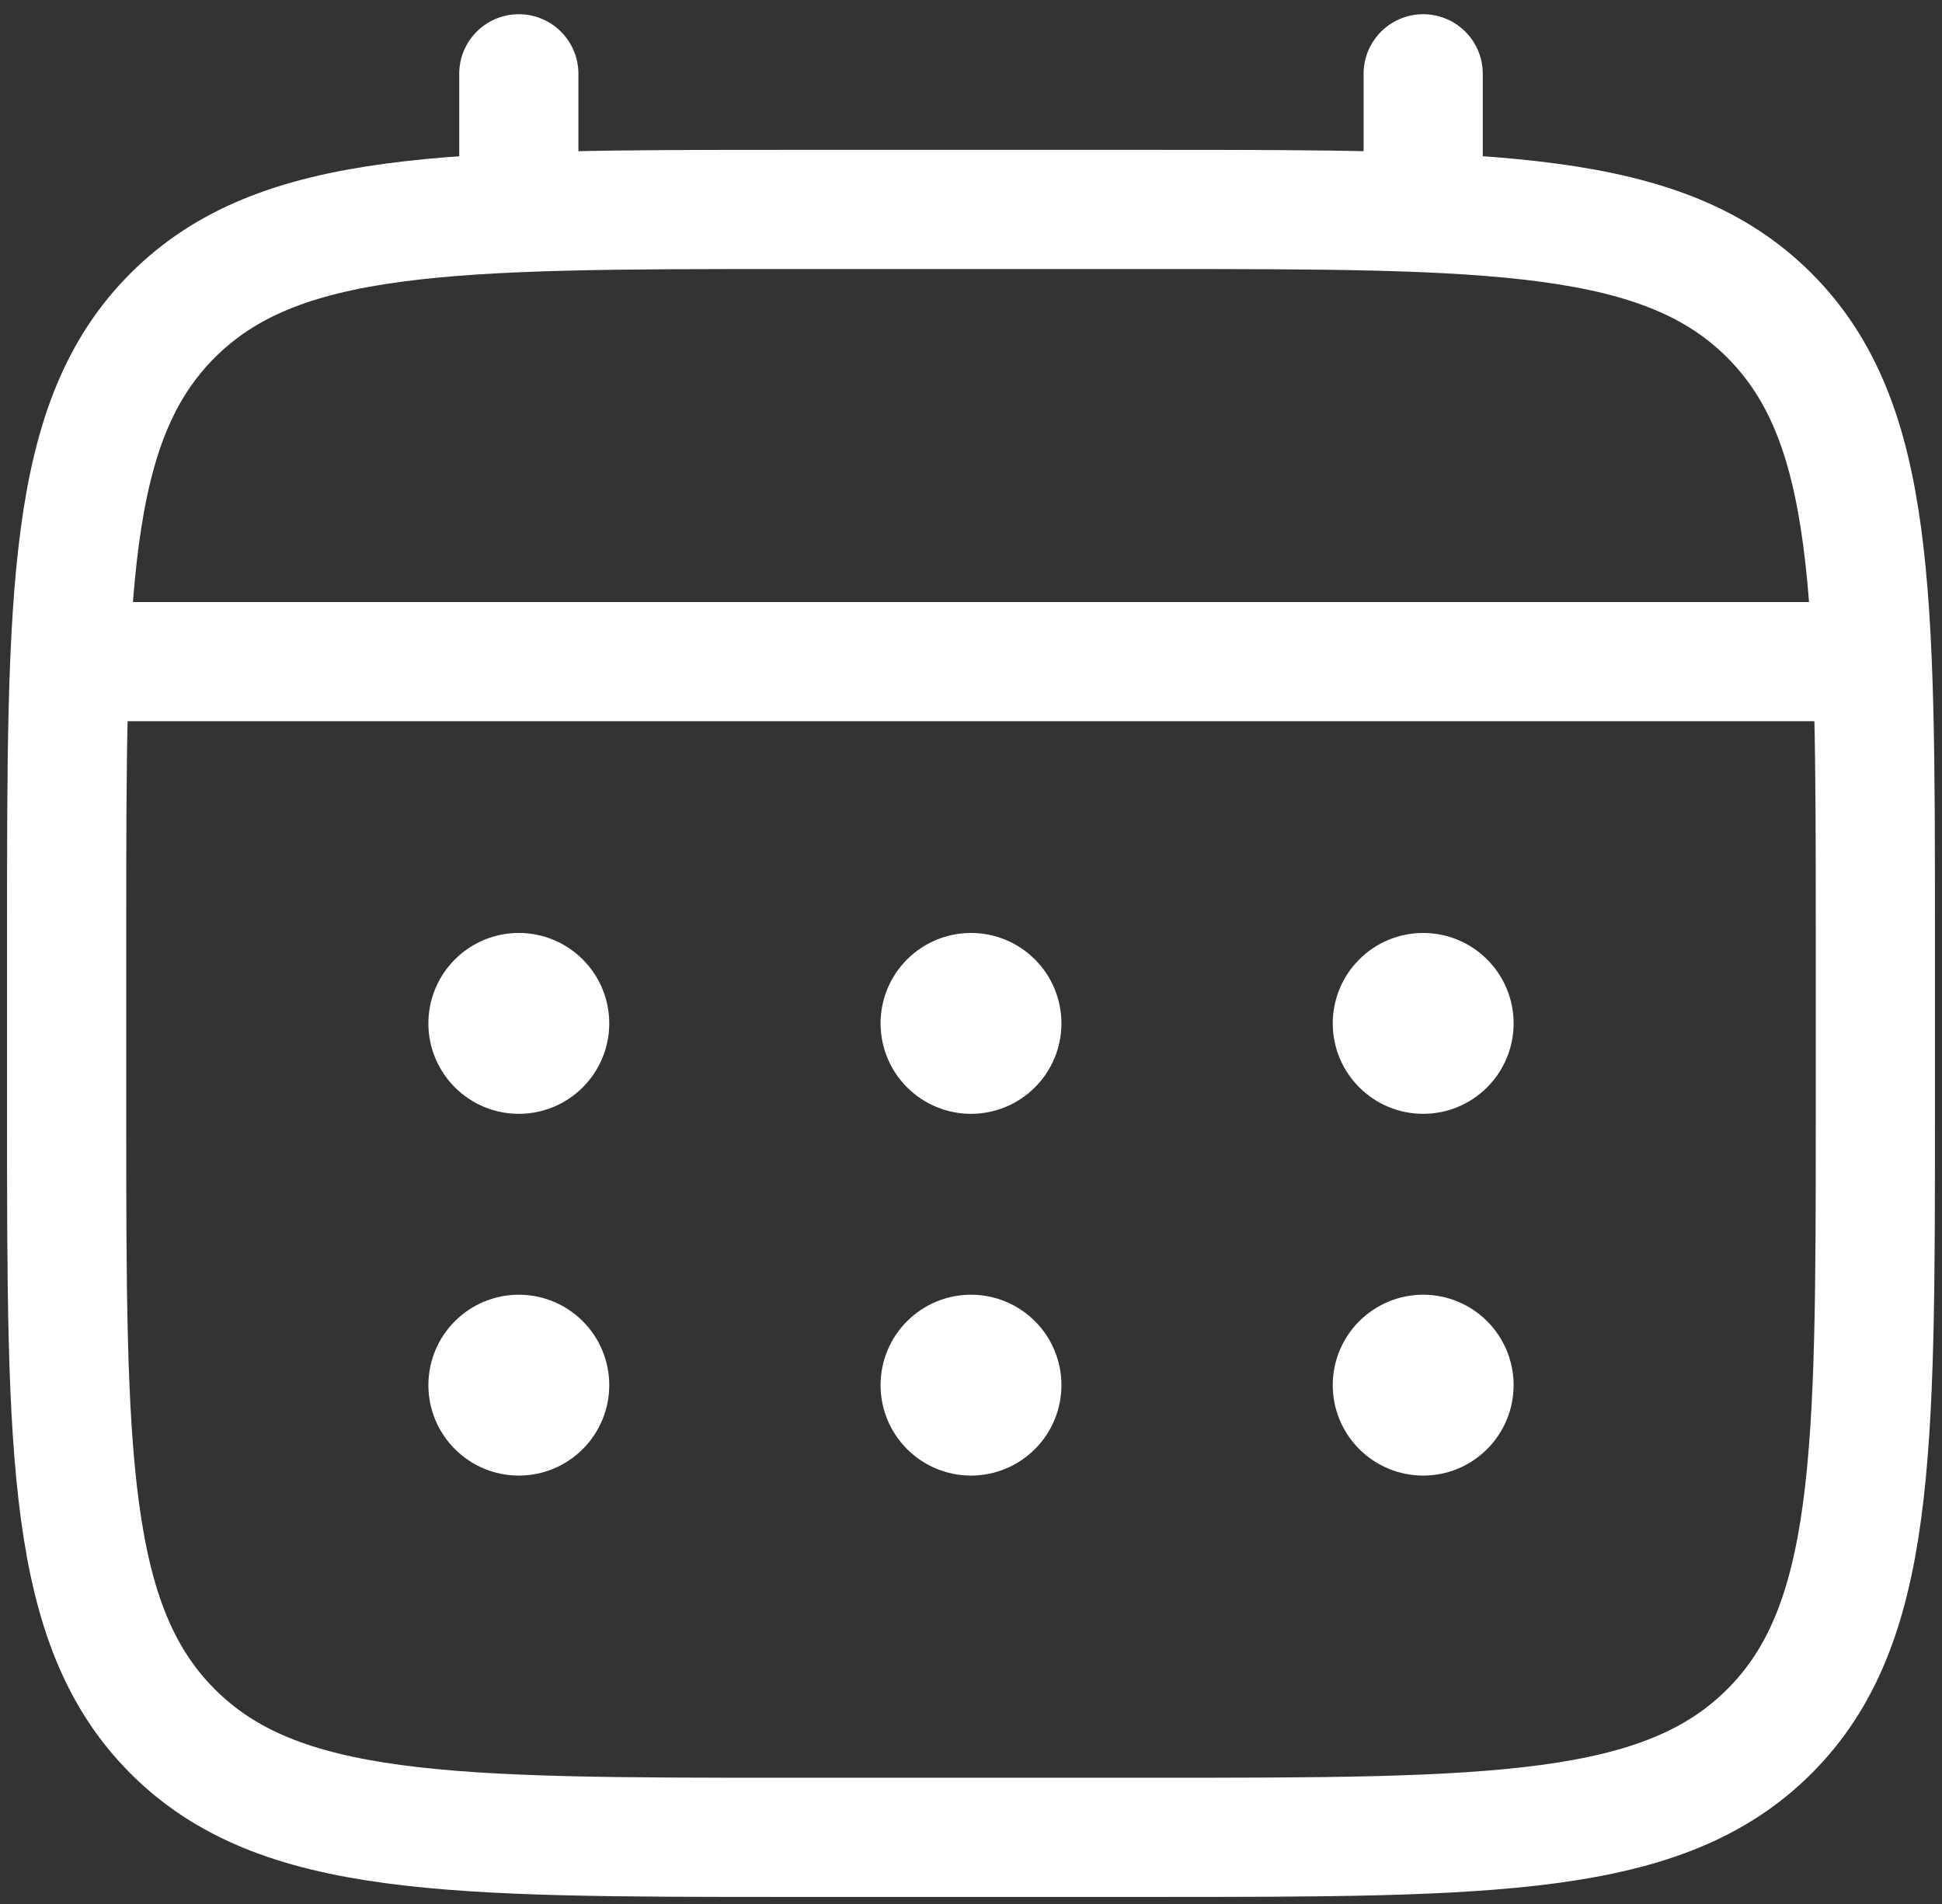<?xml version="1.0" encoding="UTF-8"?> <svg xmlns="http://www.w3.org/2000/svg" width="51" height="50" viewBox="0 0 51 50" fill="none"><rect x="0" y="0" width="51" height="50" fill="#333333" stroke="none"/><path d="M1.75 24.5C1.75 15.544 1.75 11.065 4.534 8.284C7.317 5.502 11.794 5.5 20.75 5.5H30.25C39.206 5.5 43.685 5.5 46.467 8.284C49.248 11.067 49.25 15.544 49.25 24.5V29.25C49.25 38.206 49.25 42.685 46.467 45.467C43.683 48.248 39.206 48.25 30.25 48.25H20.75C11.794 48.25 7.315 48.25 4.534 45.467C1.752 42.683 1.75 38.206 1.75 29.25V24.5Z" stroke="white" stroke-width="3.13"></path><path d="M13.625 5.5V1.938M37.375 5.5V1.938M2.938 17.375H48.062" stroke="white" stroke-width="3.13" stroke-linecap="round"></path><path d="M39.75 36.375C39.75 37.005 39.5 37.609 39.054 38.054C38.609 38.5 38.005 38.75 37.375 38.75C36.745 38.75 36.141 38.5 35.696 38.054C35.25 37.609 35 37.005 35 36.375C35 35.745 35.25 35.141 35.696 34.696C36.141 34.25 36.745 34 37.375 34C38.005 34 38.609 34.25 39.054 34.696C39.5 35.141 39.75 35.745 39.75 36.375ZM39.75 26.875C39.75 27.505 39.5 28.109 39.054 28.554C38.609 29 38.005 29.25 37.375 29.25C36.745 29.25 36.141 29 35.696 28.554C35.25 28.109 35 27.505 35 26.875C35 26.245 35.25 25.641 35.696 25.196C36.141 24.75 36.745 24.5 37.375 24.5C38.005 24.5 38.609 24.75 39.054 25.196C39.5 25.641 39.75 26.245 39.75 26.875ZM27.875 36.375C27.875 37.005 27.625 37.609 27.179 38.054C26.734 38.5 26.13 38.75 25.5 38.75C24.87 38.75 24.266 38.5 23.821 38.054C23.375 37.609 23.125 37.005 23.125 36.375C23.125 35.745 23.375 35.141 23.821 34.696C24.266 34.25 24.87 34 25.5 34C26.13 34 26.734 34.25 27.179 34.696C27.625 35.141 27.875 35.745 27.875 36.375ZM27.875 26.875C27.875 27.505 27.625 28.109 27.179 28.554C26.734 29 26.13 29.25 25.5 29.25C24.87 29.25 24.266 29 23.821 28.554C23.375 28.109 23.125 27.505 23.125 26.875C23.125 26.245 23.375 25.641 23.821 25.196C24.266 24.75 24.87 24.5 25.5 24.5C26.13 24.5 26.734 24.75 27.179 25.196C27.625 25.641 27.875 26.245 27.875 26.875ZM16 36.375C16 37.005 15.75 37.609 15.304 38.054C14.859 38.5 14.255 38.75 13.625 38.75C12.995 38.75 12.391 38.5 11.946 38.054C11.5 37.609 11.25 37.005 11.25 36.375C11.25 35.745 11.5 35.141 11.946 34.696C12.391 34.25 12.995 34 13.625 34C14.255 34 14.859 34.25 15.304 34.696C15.75 35.141 16 35.745 16 36.375ZM16 26.875C16 27.505 15.75 28.109 15.304 28.554C14.859 29 14.255 29.25 13.625 29.25C12.995 29.25 12.391 29 11.946 28.554C11.5 28.109 11.25 27.505 11.25 26.875C11.25 26.245 11.5 25.641 11.946 25.196C12.391 24.75 12.995 24.5 13.625 24.5C14.255 24.5 14.859 24.75 15.304 25.196C15.75 25.641 16 26.245 16 26.875Z" fill="white"></path></svg> 